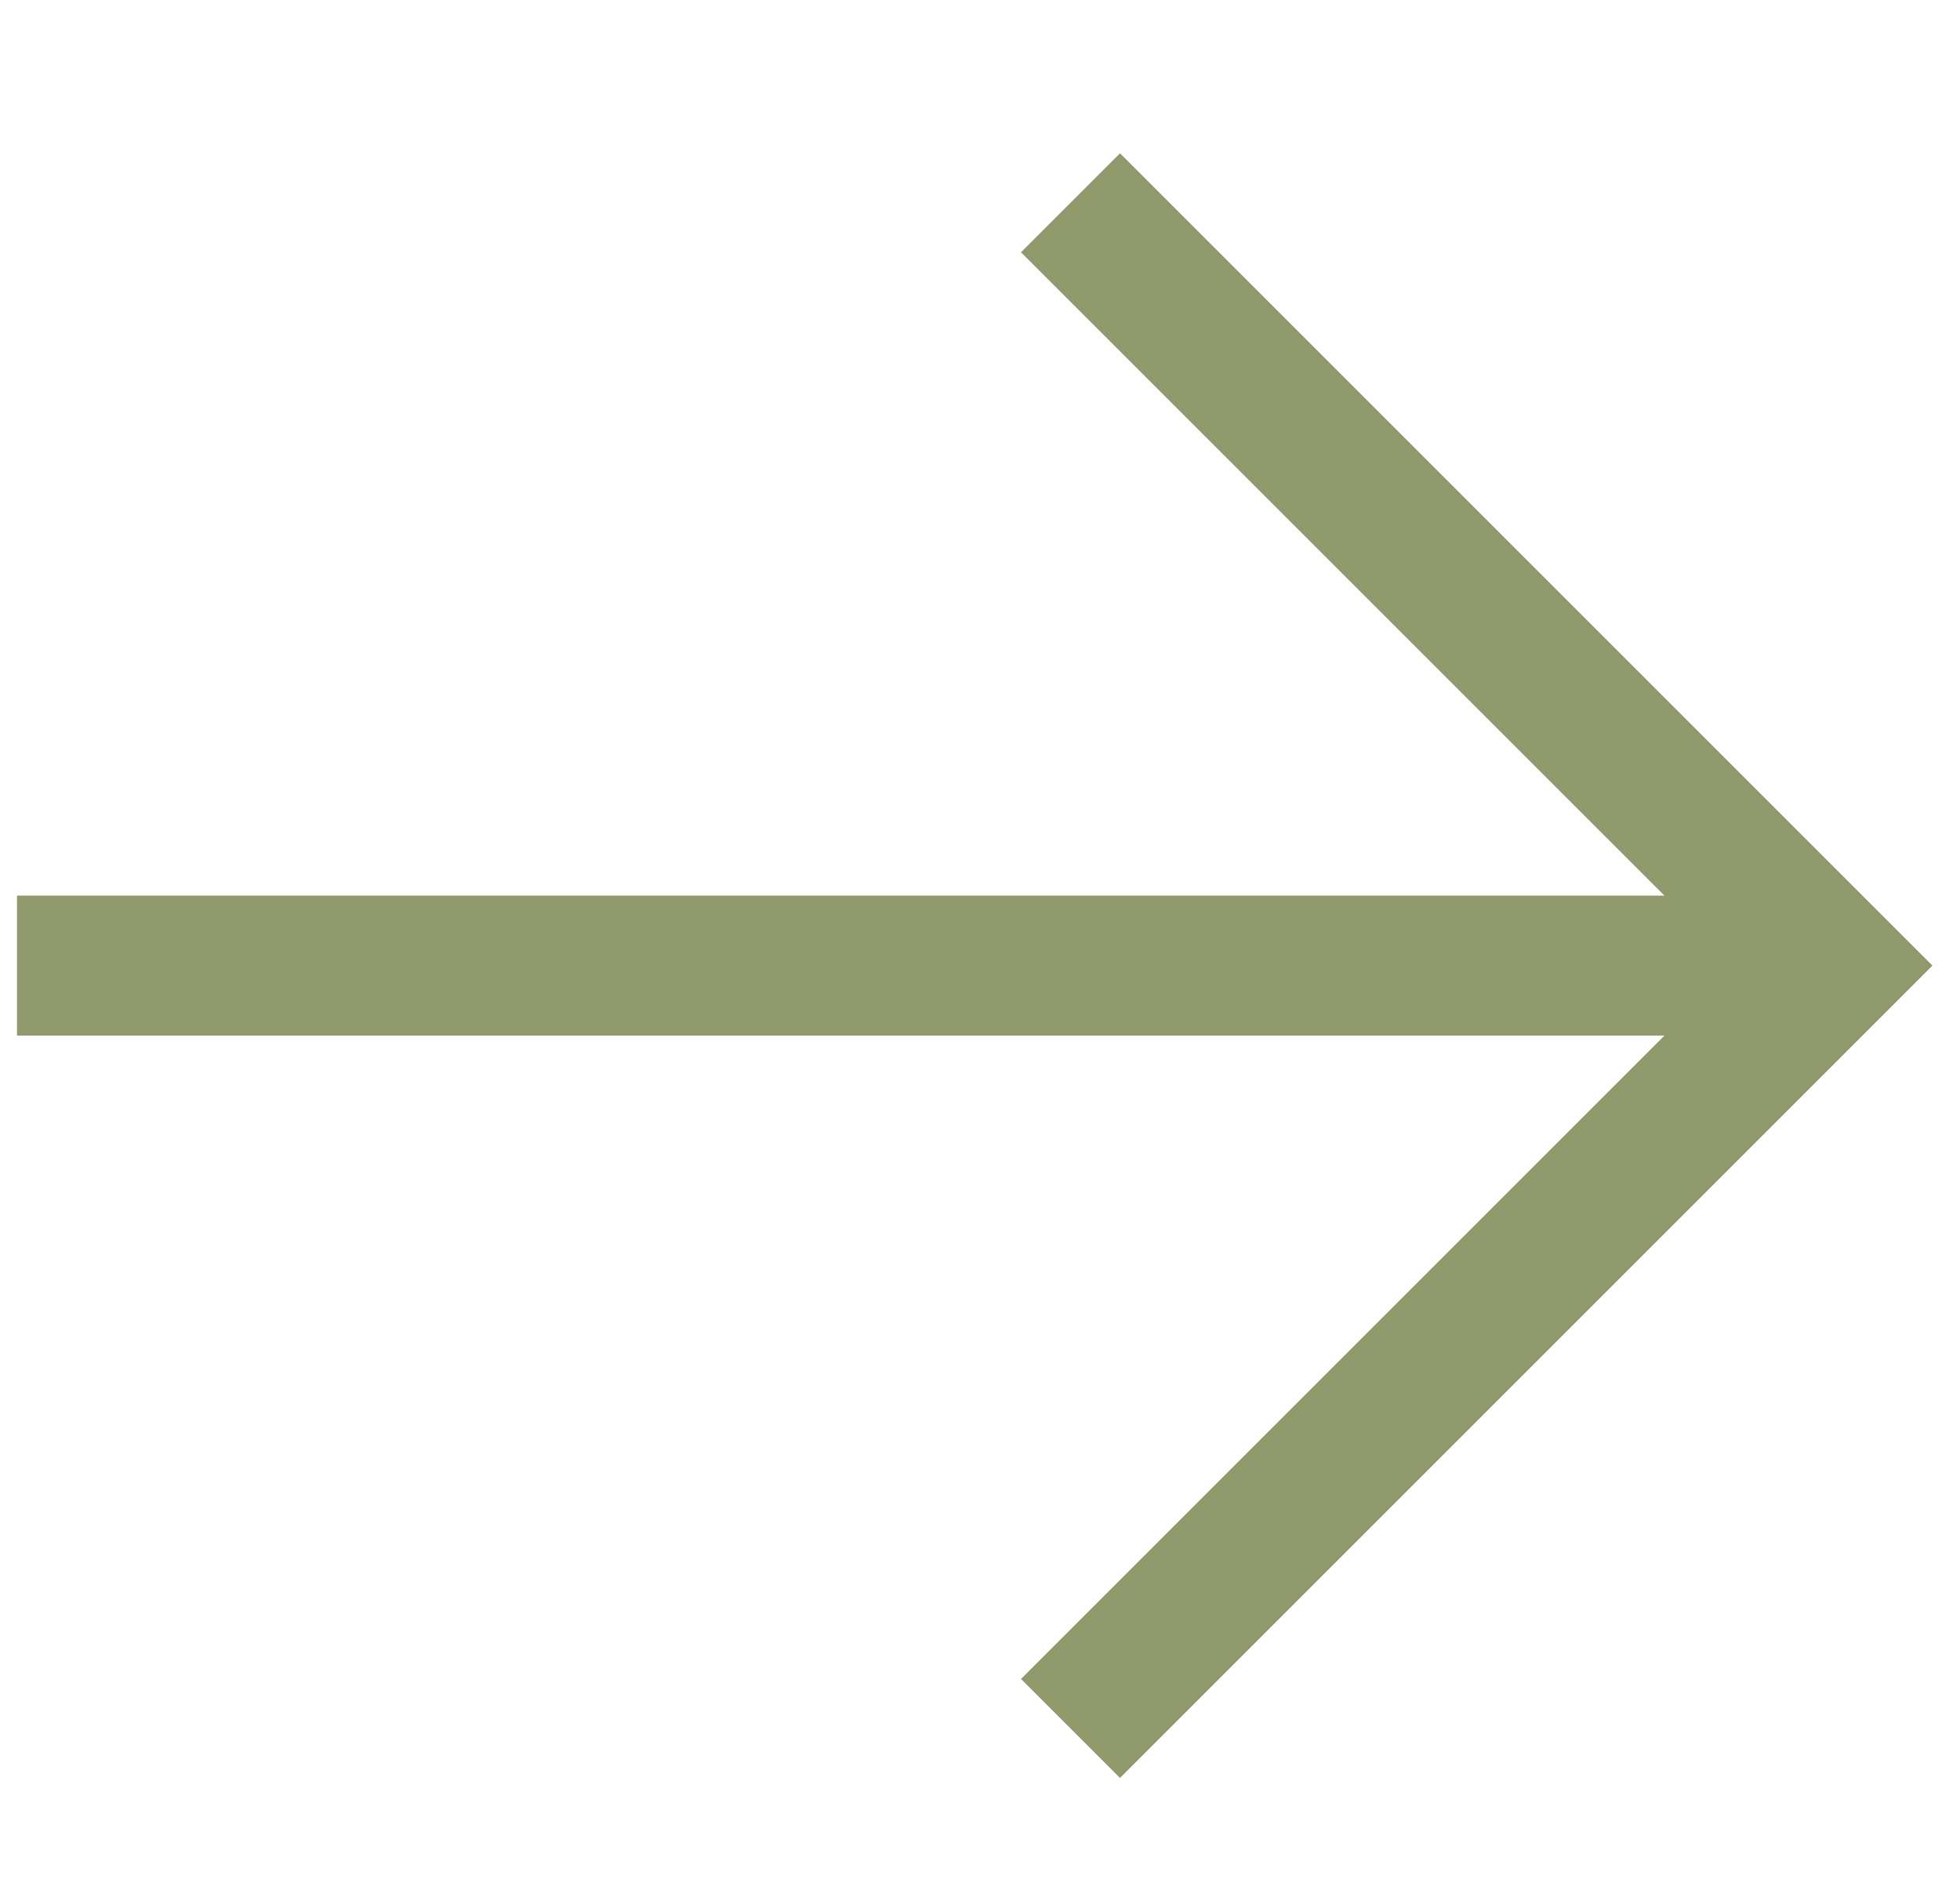 <svg width="28" height="27" viewBox="0 0 28 27" fill="none" xmlns="http://www.w3.org/2000/svg">
<path d="M15.293 2.897L26.192 13.796L15.293 24.695" stroke="#90996C" stroke-width="2"/>
<path d="M26.192 13.796L0.243 13.796" stroke="#90996C" stroke-width="2"/>
</svg>
